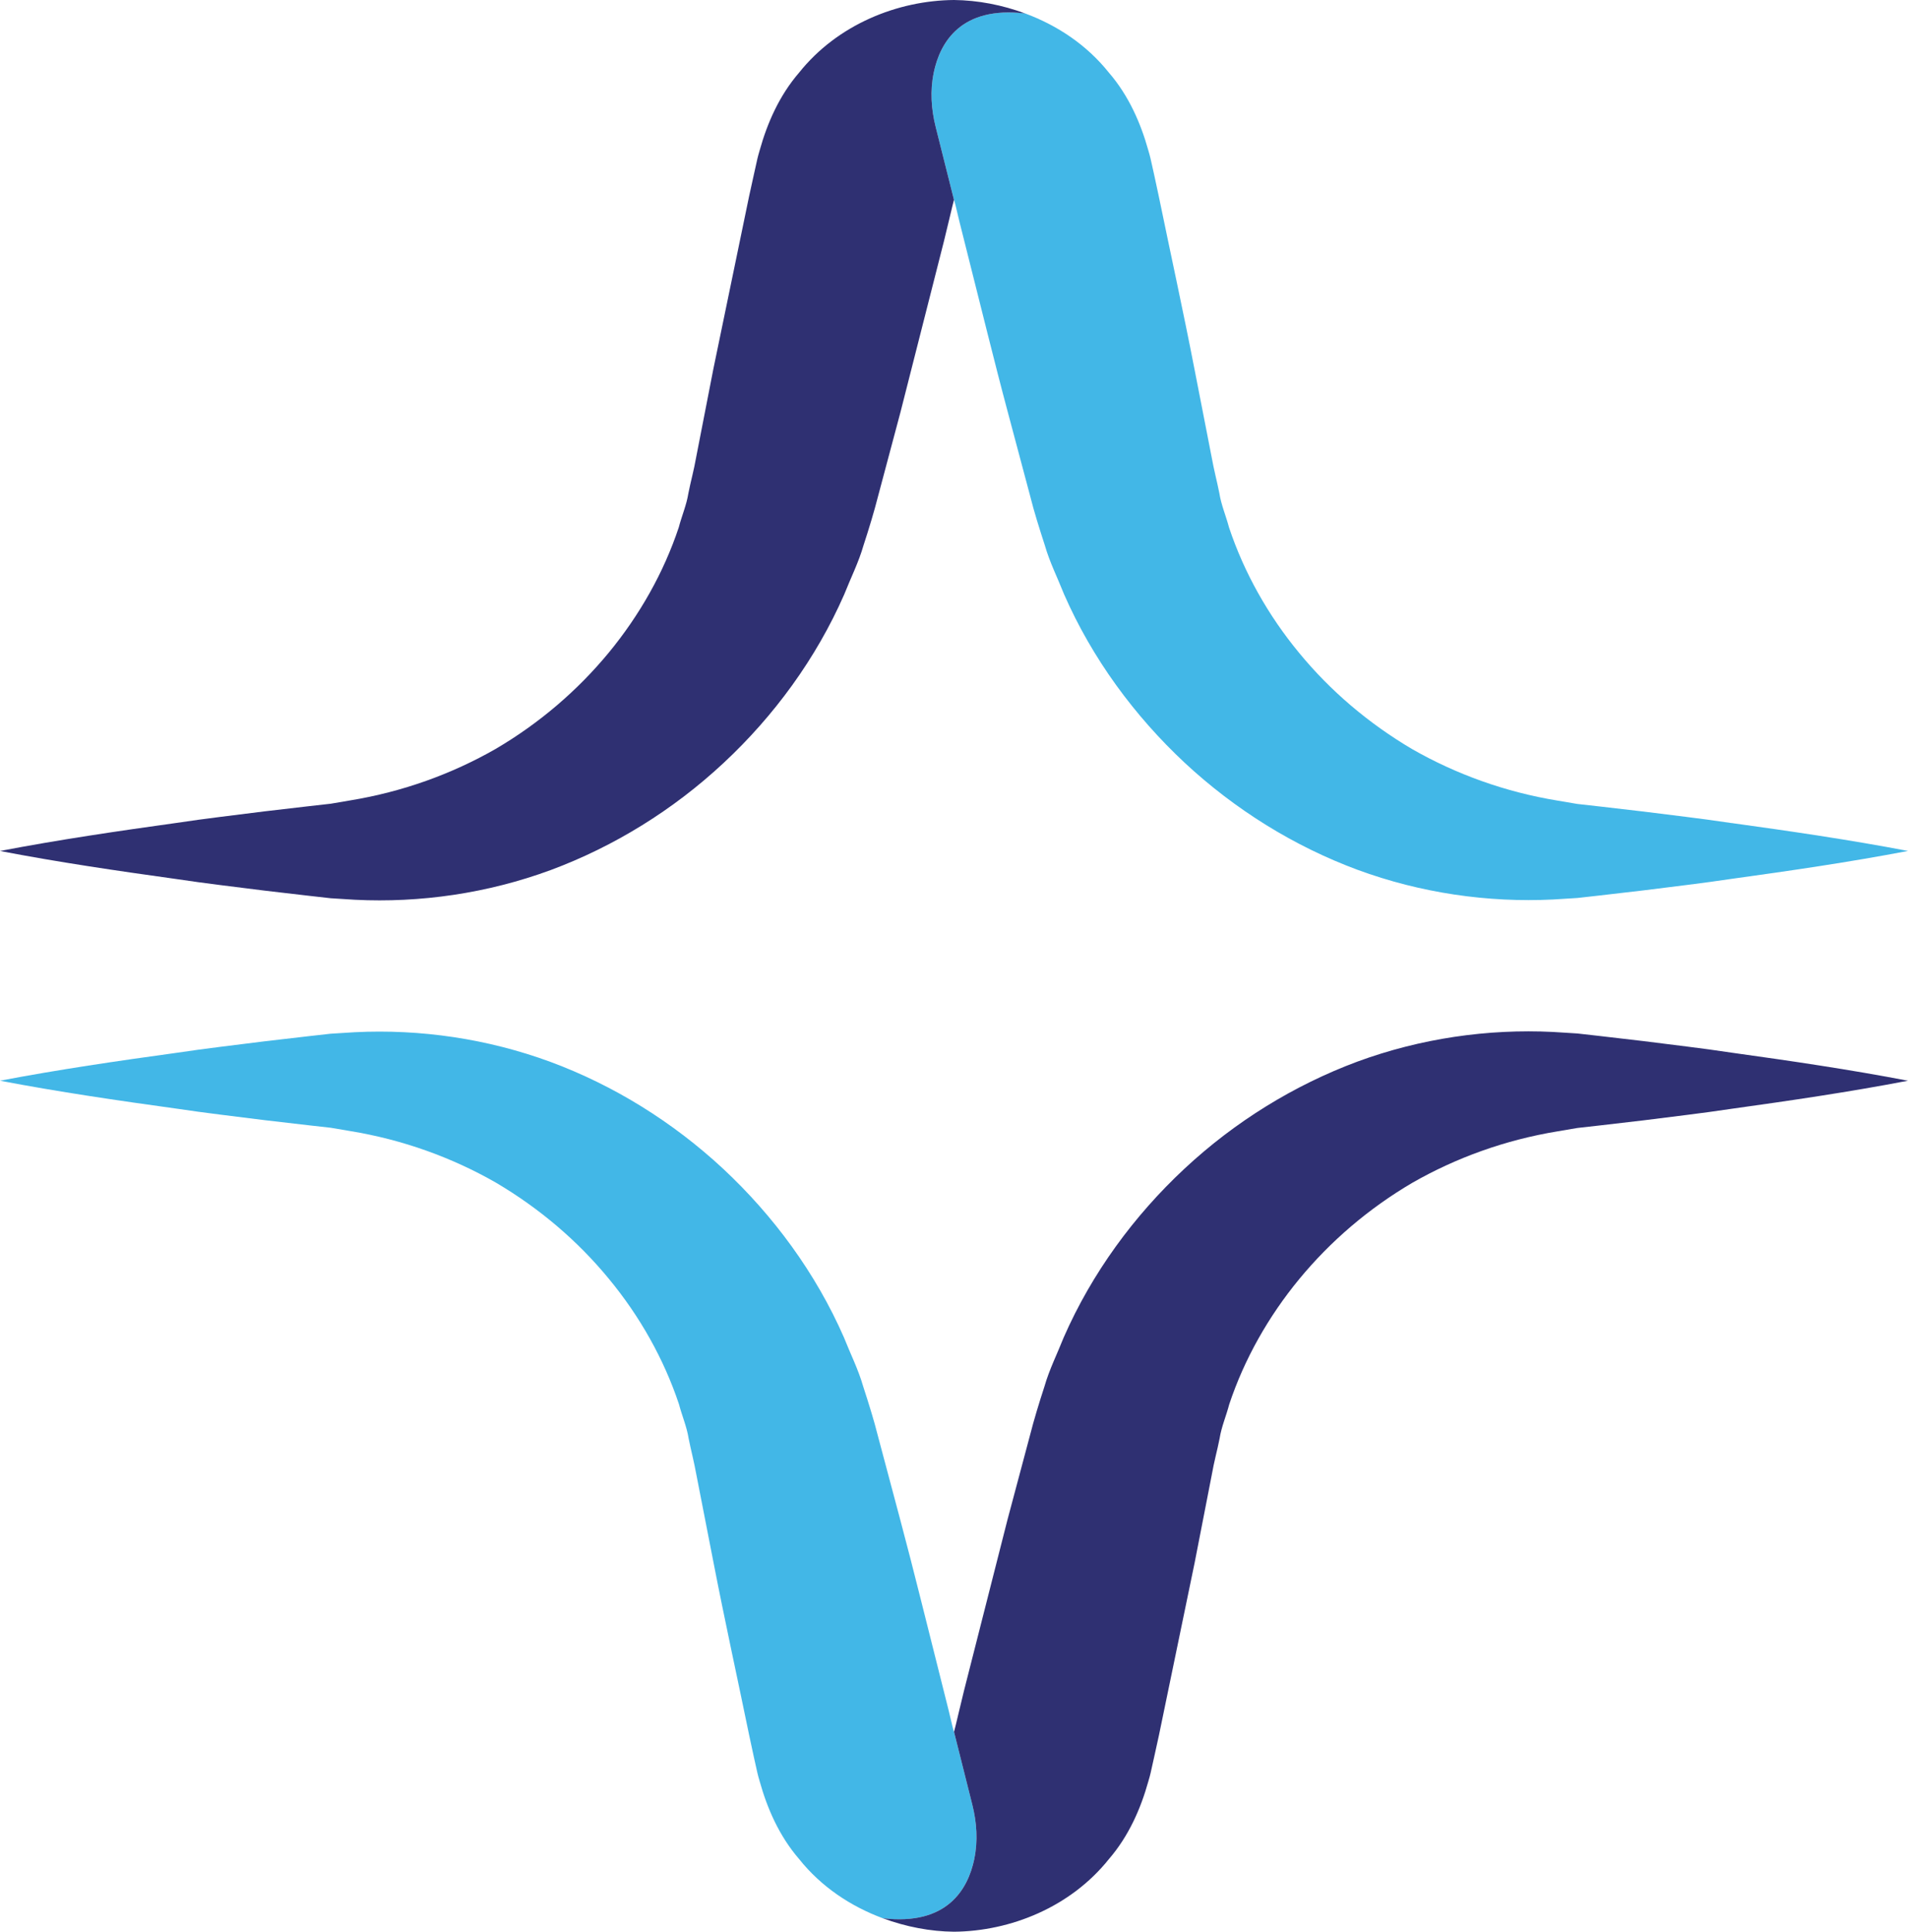 <svg xmlns="http://www.w3.org/2000/svg" id="Layer_2" data-name="Layer 2" viewBox="0 0 1470.89 1488.9"><defs><style>      .cls-1 {        fill: #2f3072;      }      .cls-1, .cls-2 {        stroke-width: 0px;      }      .cls-2 {        fill: #42b7e7;      }    </style></defs><g id="Layer_1-2" data-name="Layer 1"><path class="cls-2" d="M1334.93,634.41c-22.66-3.42-45.32-6.01-67.98-8.89l-33.99-3.95-16.99-1.91-15.23-2.58c-40.24-6.59-78.21-20.3-112.06-39.67-33.67-19.82-63.22-45.03-87.15-74.16-23.99-29.03-42.44-61.9-54.06-96.68-2.33-8.91-6.02-17.3-7.45-26.4-1.81-9.23-3.96-16.77-6.16-28.91l-13.03-66.76c-8.63-44.52-18.38-88.78-27.51-133.19l-3.57-16.62-1.85-8.29c-.68-2.9-.9-4.64-2.75-10.85-5.72-20.4-14.86-41.66-30.25-59.5-17.14-21.51-39.96-36.55-64.51-45.66-49.52-5.91-65.65,22.16-70.58,45.68-2.89,13.8-1.92,28.14,1.51,41.81l14.1,56.15.06-.24.58,2.27c.2.66.49,1.82.78,3.03.16.69.33,1.39.48,2.03l1.97,8.27.5,2.05,21.43,85.31c5.12,20.34,10.28,40.66,15.71,60.93l17.52,65.73c2.47,10.04,6.88,24.21,11,36.85,3.72,13.02,9.89,25.24,14.84,37.77,21.71,49.58,54.26,93.72,93.04,129.94,38.88,36.17,84.43,64.38,133.12,82.43,48.77,17.96,100.57,25.41,150.81,22.91l18.73-1.16,16.99-1.91,33.99-3.95c22.66-2.88,45.32-5.47,67.98-8.89,45.32-6.26,90.64-12.87,135.96-21.51-45.32-8.64-90.64-15.24-135.96-21.51Z"></path><path class="cls-1" d="M719.79,56.08c4.92-23.52,21.05-51.58,70.58-45.68-17.86-6.63-36.61-10.21-54.92-10.4-43.49.36-89.84,18.9-119.46,56.03-15.39,17.84-24.54,39.1-30.26,59.51-1.86,6.22-2.08,7.96-2.75,10.86l-1.85,8.29-3.65,16.6-27.56,133.17-13.01,66.77c-2.14,12.16-4.42,19.66-6.21,28.89-1.43,9.1-5.12,17.48-7.44,26.39-11.59,34.77-30.1,67.56-54.02,96.61-23.97,29.04-53.41,54.34-87.09,74.1-33.82,19.38-71.77,33.08-111.98,39.68l-15.22,2.59-17,1.92-33.99,3.96c-22.66,2.91-45.32,5.48-67.98,8.92-45.32,6.31-90.64,12.94-135.96,21.63,45.32,8.7,90.64,15.33,135.96,21.63,22.66,3.45,45.32,6.01,67.98,8.92l33.99,3.96,17,1.92,18.74,1.17c50.28,2.5,102.09-4.94,150.9-22.91,48.68-18.12,94.33-46.24,133.18-82.49,38.85-36.21,71.34-80.42,93.08-130.01,4.95-12.54,11.13-24.76,14.85-37.79,4.15-12.64,8.42-26.85,10.95-36.88l17.53-65.72,33.52-131.8,3.99-16.52,1.97-8.27c.12-.5.25-1.05.38-1.59.32-1.36.64-2.7.87-3.45l.52-2.05-14.1-56.15c-3.44-13.68-4.4-28.01-1.51-41.81Z"></path><path class="cls-2" d="M135.96,854.49c22.66,3.42,45.32,6.01,67.98,8.89l33.99,3.95,16.99,1.91,15.23,2.58c40.24,6.59,78.21,20.3,112.06,39.67,33.67,19.82,63.22,45.03,87.15,74.16,23.99,29.03,42.44,61.9,54.06,96.68,2.33,8.91,6.02,17.3,7.45,26.4,1.81,9.23,3.96,16.77,6.16,28.91l13.03,66.76c8.63,44.52,18.38,88.78,27.51,133.19l3.57,16.62,1.85,8.29c.68,2.9.9,4.64,2.75,10.85,5.72,20.4,14.86,41.66,30.25,59.5,17.14,21.51,39.96,36.55,64.51,45.66,49.52,5.91,65.65-22.16,70.58-45.68,2.89-13.8,1.92-28.14-1.51-41.81l-14.1-56.15-.06.24-.58-2.27c-.2-.66-.49-1.82-.78-3.03-.16-.69-.33-1.39-.48-2.03l-1.97-8.27-.5-2.05-21.43-85.31c-5.12-20.34-10.28-40.66-15.71-60.93l-17.52-65.73c-2.47-10.04-6.88-24.21-11-36.85-3.72-13.02-9.89-25.24-14.84-37.77-21.71-49.58-54.26-93.72-93.04-129.94-38.88-36.17-84.43-64.38-133.12-82.43-48.77-17.96-100.57-25.41-150.81-22.91l-18.73,1.16-16.99,1.91-33.99,3.95c-22.66,2.88-45.32,5.47-67.98,8.89C90.64,817.74,45.32,824.35,0,832.98c45.32,8.64,90.64,15.24,135.96,21.51Z"></path><path class="cls-1" d="M751.1,1432.83c-4.92,23.52-21.05,51.58-70.58,45.68,17.86,6.63,36.61,10.21,54.92,10.4,43.49-.36,89.84-18.9,119.46-56.03,15.39-17.84,24.54-39.1,30.26-59.51,1.86-6.22,2.08-7.96,2.75-10.86l1.85-8.29,3.65-16.6,27.56-133.17,13.01-66.77c2.14-12.16,4.42-19.66,6.21-28.89,1.43-9.1,5.12-17.48,7.44-26.39,11.59-34.77,30.1-67.56,54.02-96.61,23.97-29.04,53.41-54.34,87.09-74.1,33.82-19.38,71.77-33.08,111.98-39.68l15.22-2.59,17-1.92,33.99-3.96c22.66-2.91,45.32-5.48,67.98-8.92,45.32-6.31,90.64-12.94,135.96-21.63-45.32-8.7-90.64-15.33-135.96-21.63-22.66-3.45-45.32-6.01-67.98-8.92l-33.99-3.96-17-1.92-18.74-1.17c-50.28-2.5-102.09,4.94-150.9,22.91-48.68,18.12-94.33,46.24-133.18,82.49-38.85,36.21-71.34,80.42-93.08,130.01-4.95,12.54-11.13,24.76-14.85,37.79-4.15,12.64-8.42,26.85-10.95,36.88l-17.53,65.72-33.52,131.8-3.99,16.52-1.97,8.27c-.12.5-.25,1.05-.38,1.59-.32,1.36-.64,2.7-.87,3.45l-.52,2.05,14.1,56.15c3.44,13.68,4.4,28.01,1.51,41.81Z"></path></g></svg>
